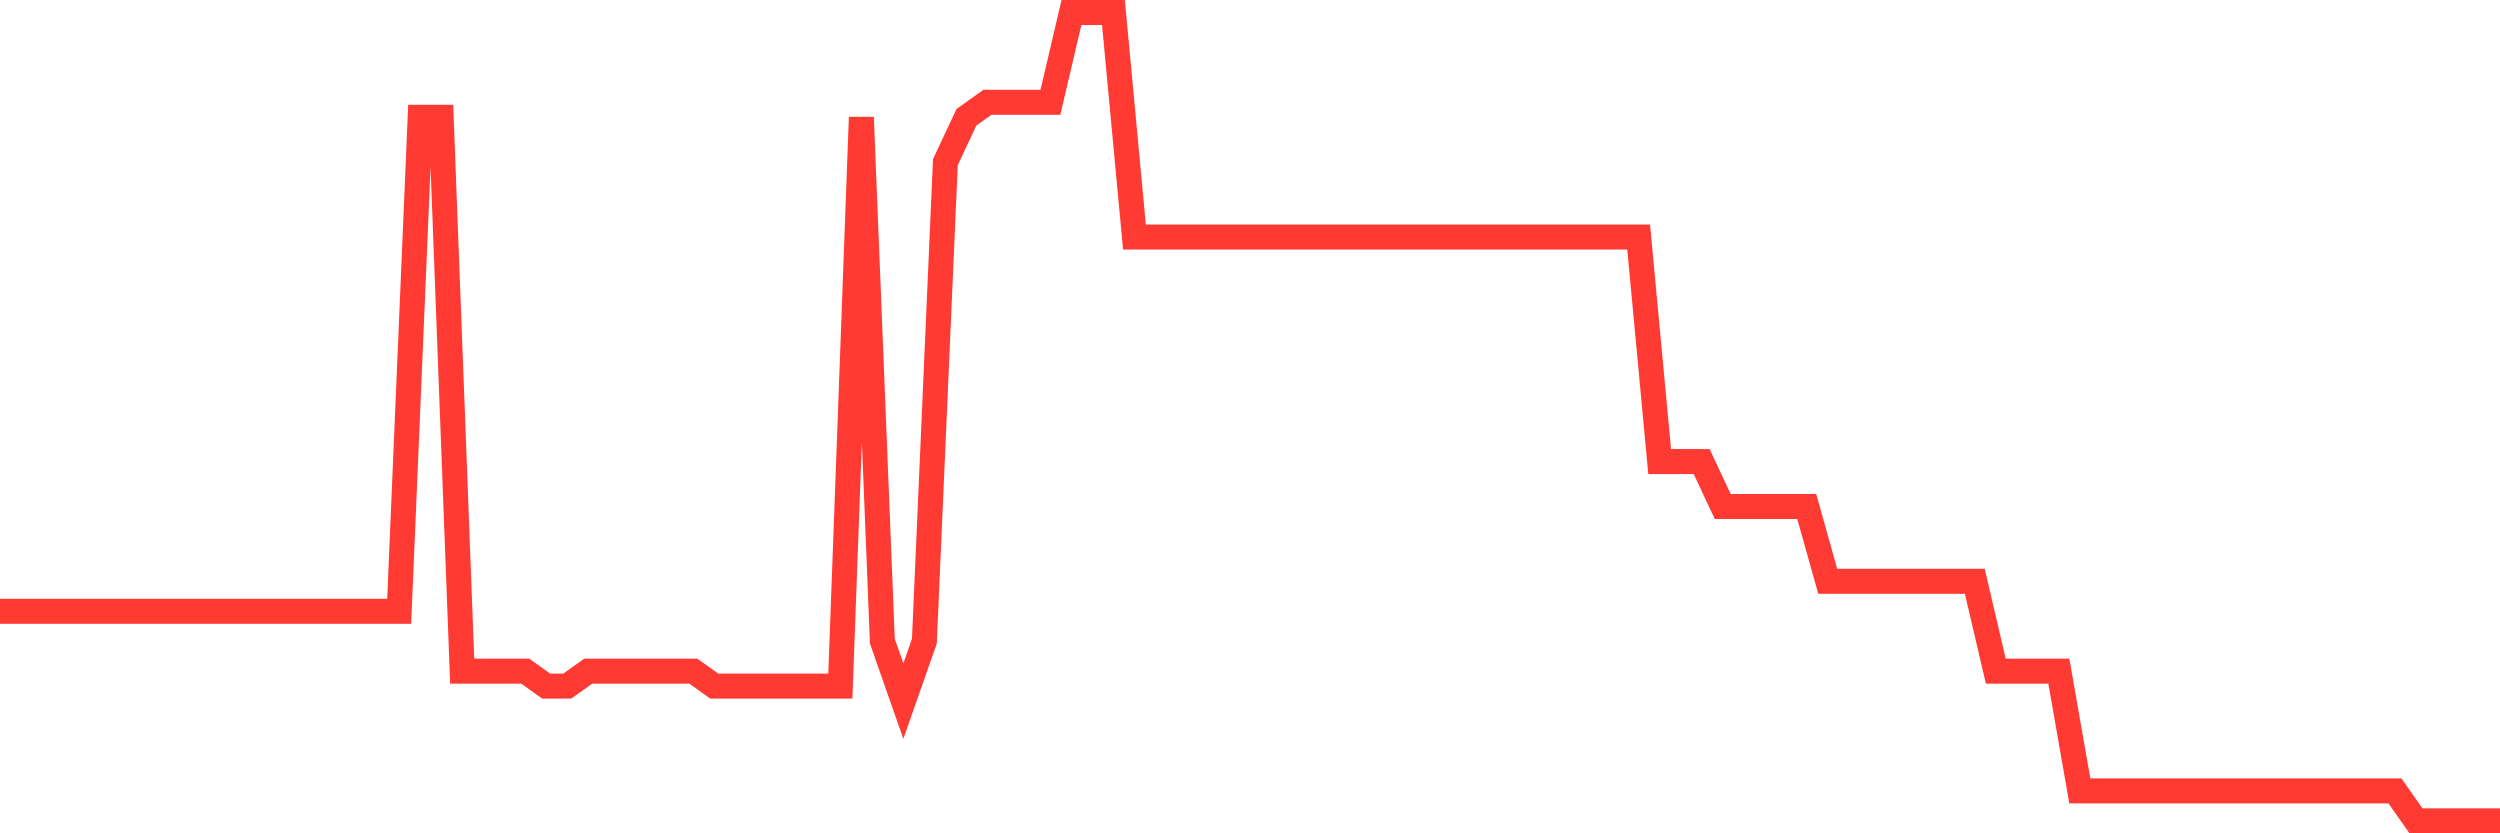 <svg
  xmlns="http://www.w3.org/2000/svg"
  xmlns:xlink="http://www.w3.org/1999/xlink"
  width="120"
  height="40"
  viewBox="0 0 120 40"
  preserveAspectRatio="none"
>
  <polyline
    points="0,29.341 1.008,29.341 2.017,29.341 3.025,29.341 4.034,29.341 5.042,29.341 6.05,29.341 7.059,29.341 8.067,29.341 9.076,29.341 10.084,29.341 11.092,29.341 12.101,29.341 13.109,29.341 14.118,29.341 15.126,29.341 16.134,29.341 17.143,29.341 18.151,29.341 19.16,29.341 20.168,5.63 21.176,5.63 22.185,32.215 23.193,32.215 24.202,32.215 25.21,32.215 26.218,32.933 27.227,32.933 28.235,32.215 29.244,32.215 30.252,32.215 31.261,32.215 32.269,32.215 33.277,32.215 34.286,32.933 35.294,32.933 36.303,32.933 37.311,32.933 38.319,32.933 39.328,32.933 40.336,32.933 41.345,5.63 42.353,30.778 43.361,33.652 44.37,30.778 45.378,7.785 46.387,5.63 47.395,4.911 48.403,4.911 49.412,4.911 50.42,4.911 51.429,0.6 52.437,0.6 53.445,0.6 54.454,11.378 55.462,11.378 56.471,11.378 57.479,11.378 58.487,11.378 59.496,11.378 60.504,11.378 61.513,11.378 62.521,11.378 63.529,11.378 64.538,11.378 65.546,11.378 66.555,11.378 67.563,11.378 68.571,11.378 69.58,11.378 70.588,11.378 71.597,11.378 72.605,11.378 73.613,11.378 74.622,11.378 75.63,11.378 76.639,11.378 77.647,11.378 78.655,11.378 79.664,22.156 80.672,22.156 81.681,22.156 82.689,24.311 83.697,24.311 84.706,24.311 85.714,24.311 86.723,24.311 87.731,27.904 88.739,27.904 89.748,27.904 90.756,27.904 91.765,27.904 92.773,27.904 93.782,27.904 94.79,27.904 95.798,32.215 96.807,32.215 97.815,32.215 98.824,32.215 99.832,37.963 100.84,37.963 101.849,37.963 102.857,37.963 103.866,37.963 104.874,37.963 105.882,37.963 106.891,37.963 107.899,37.963 108.908,37.963 109.916,37.963 110.924,37.963 111.933,37.963 112.941,37.963 113.95,37.963 114.958,37.963 115.966,39.4 116.975,39.4 117.983,39.4 118.992,39.4 120,39.4"
    fill="none"
    stroke="#ff3a33"
    stroke-width="1.2"
  >
  </polyline>
</svg>